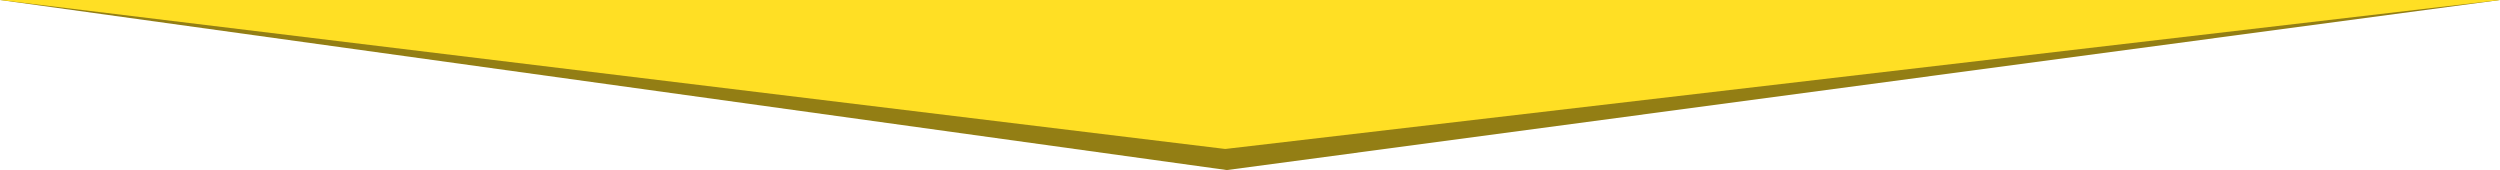 <?xml version="1.0" encoding="UTF-8"?>
<svg id="_レイヤー_2" data-name="レイヤー 2" xmlns="http://www.w3.org/2000/svg" viewBox="0 0 1648 112.1">
  <defs>
    <style>
      .cls-1 {
        fill: #ffdf24;
      }

      .cls-2 {
        fill: #937e14;
      }
    </style>
  </defs>
  <g id="_レイヤー_1-2" data-name="レイヤー 1">
    <g>
      <polygon class="cls-2" points="0 0 0 0 808.72 112.1 1648 0 1648 0 0 0"/>
      <polyline class="cls-1" points="807.68 98.2 1648 0 0 0"/>
    </g>
  </g>
</svg>
